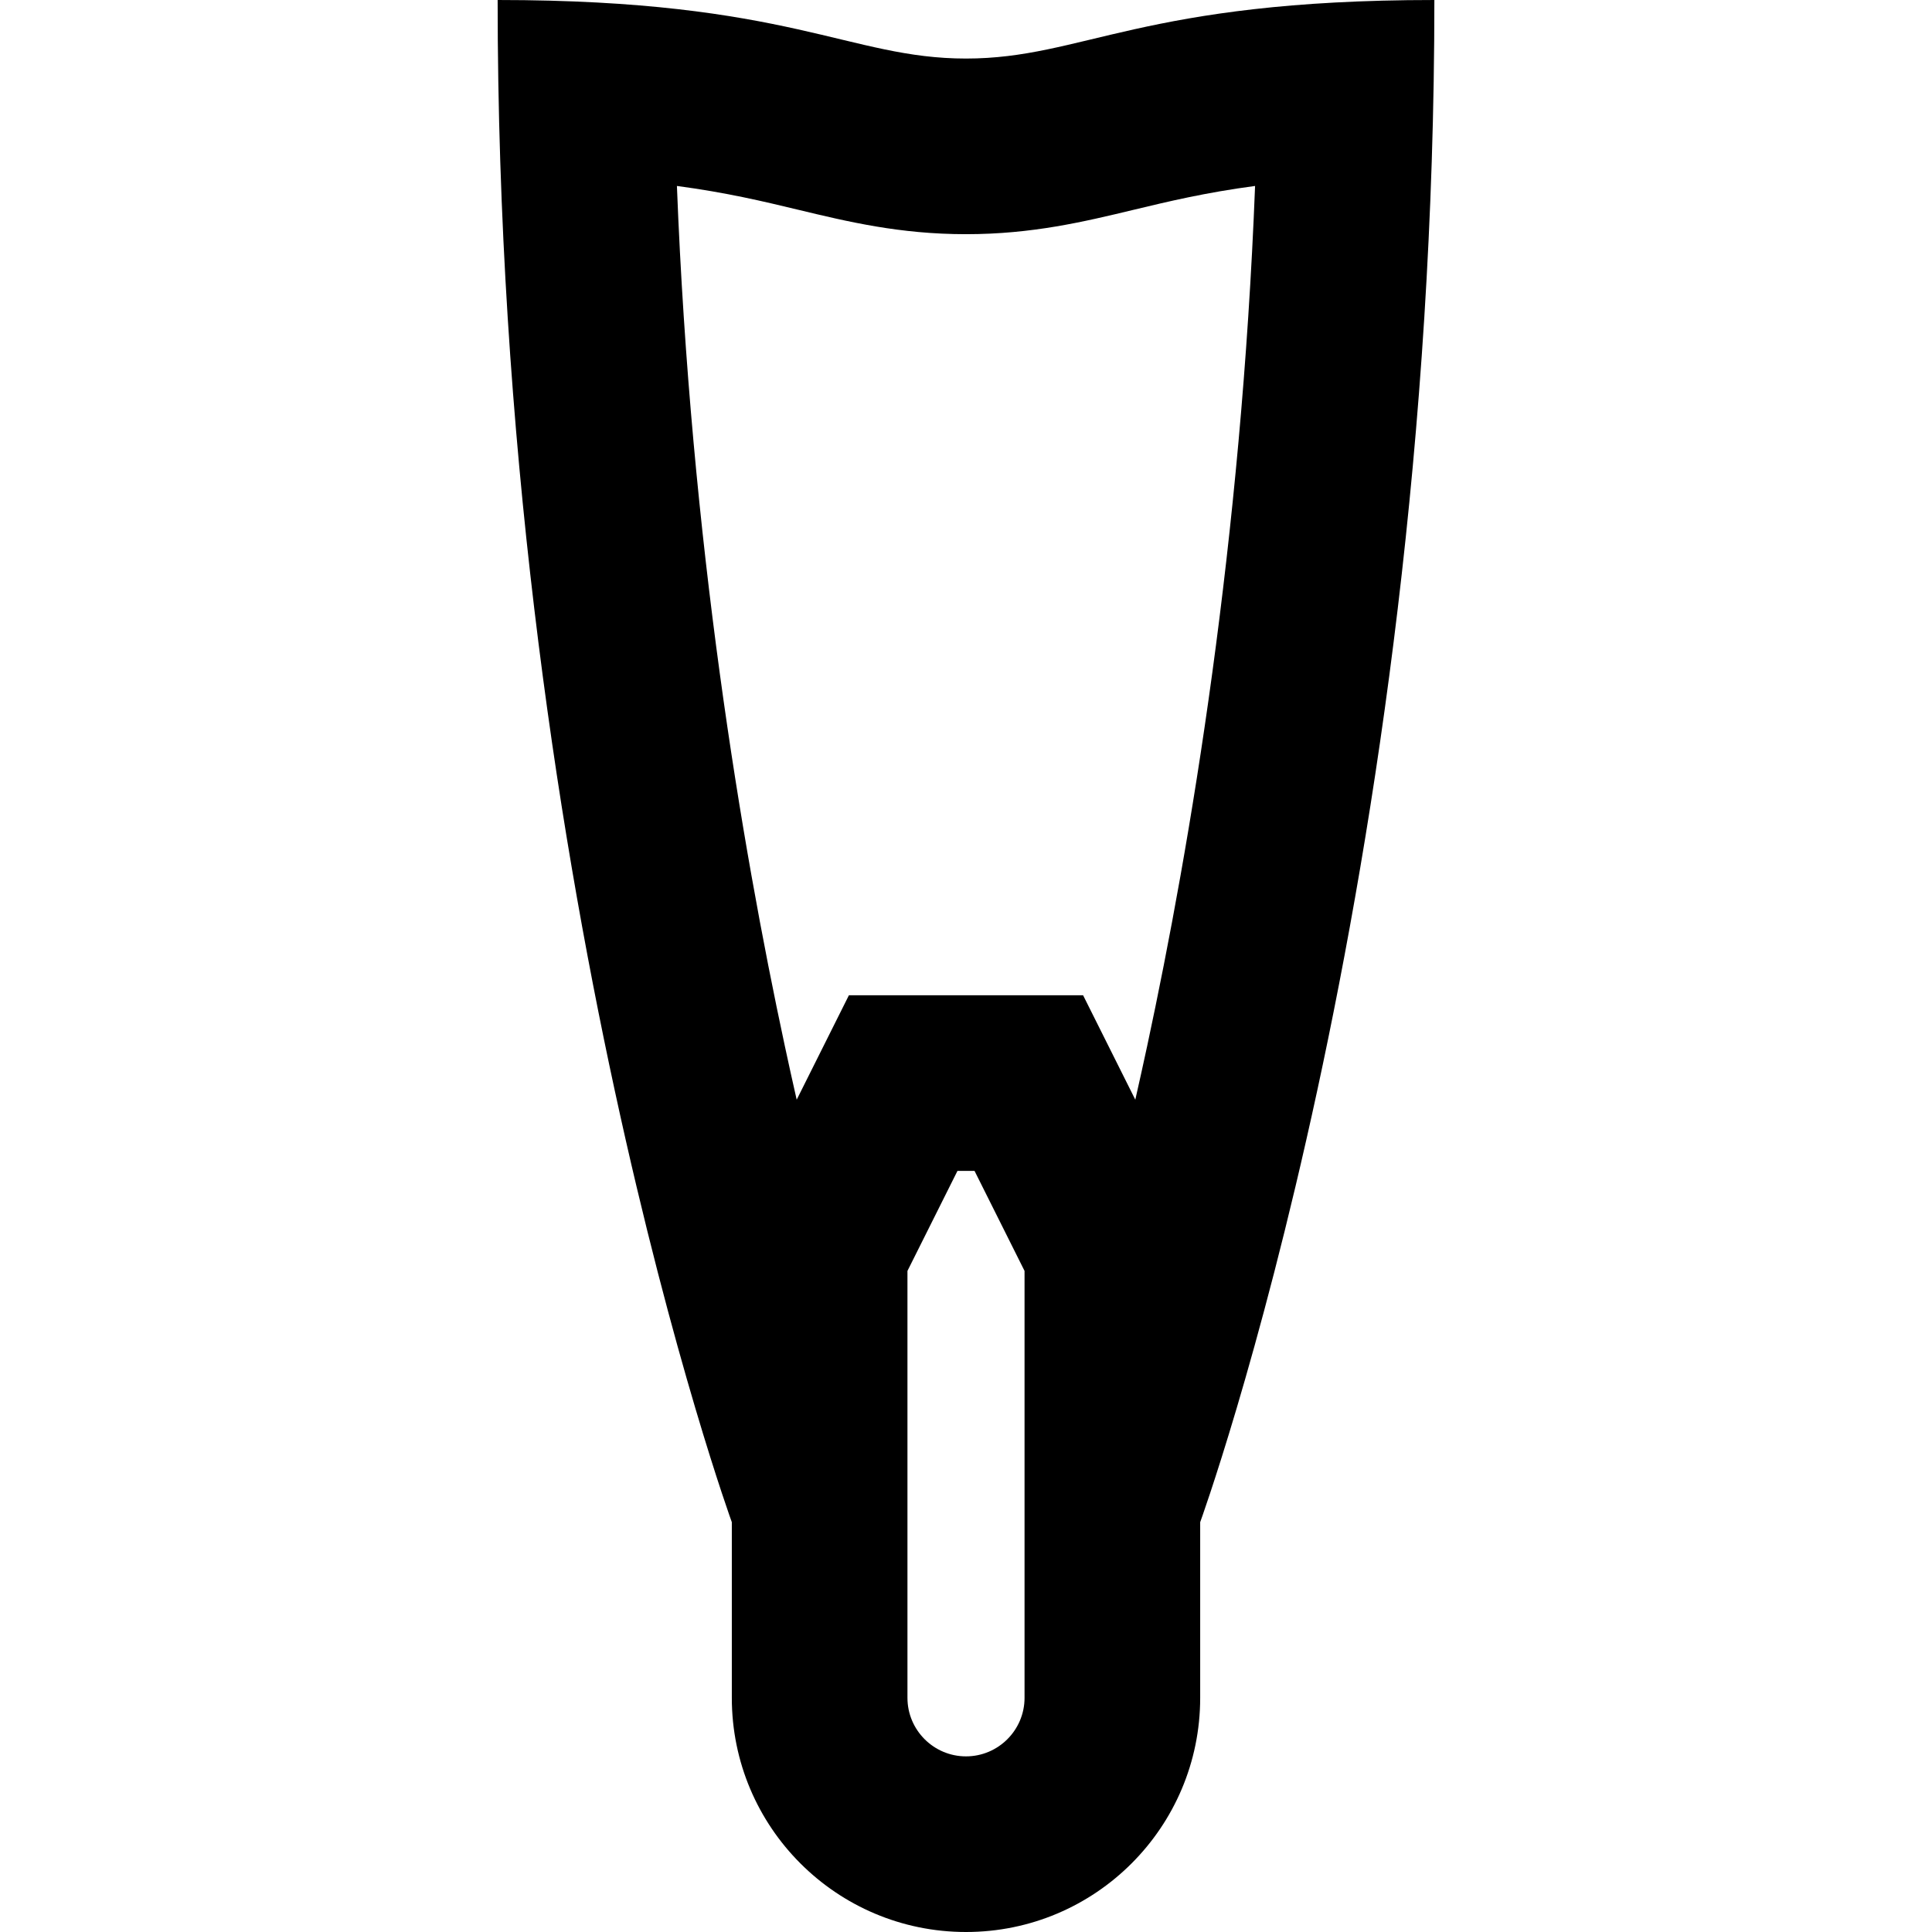 <?xml version="1.0" encoding="iso-8859-1"?>
<!-- Uploaded to: SVG Repo, www.svgrepo.com, Generator: SVG Repo Mixer Tools -->
<svg fill="#000000" height="800px" width="800px" version="1.1" id="Layer_1" xmlns="http://www.w3.org/2000/svg" xmlns:xlink="http://www.w3.org/1999/xlink" 
	 viewBox="0 0 512 512" xml:space="preserve">
<g>
	<g>
		<path d="M256,15.515C224.97,15.515,209.455,0,131.879,0c0,232.727,62.061,403.394,62.061,403.394v46.545
			C193.939,484.215,221.725,512,256,512s62.061-27.785,62.061-62.061v-46.545c0,0,62.061-170.667,62.061-403.394
			C302.545,0,287.03,15.515,256,15.515z M271.515,449.939c0,8.555-6.96,15.515-15.515,15.515c-8.555,0-15.515-6.96-15.515-15.515
			V336.806l13.251-26.503h4.527l13.251,26.503V449.939z M304.021,277.161c-1.052,4.903-2.105,9.652-3.153,14.272l-13.838-27.676
			H224.97l-13.838,27.676c-1.049-4.622-2.102-9.37-3.153-14.272c-11.518-53.686-24.925-133.821-28.588-227.88
			c13.183,1.755,22.983,4.108,32.146,6.31c13.239,3.181,26.928,6.47,44.463,6.47s31.224-3.289,44.463-6.47
			c9.163-2.202,18.963-4.557,32.146-6.31C328.948,143.34,315.539,223.476,304.021,277.161z"/>
	</g>
</g>
</svg>